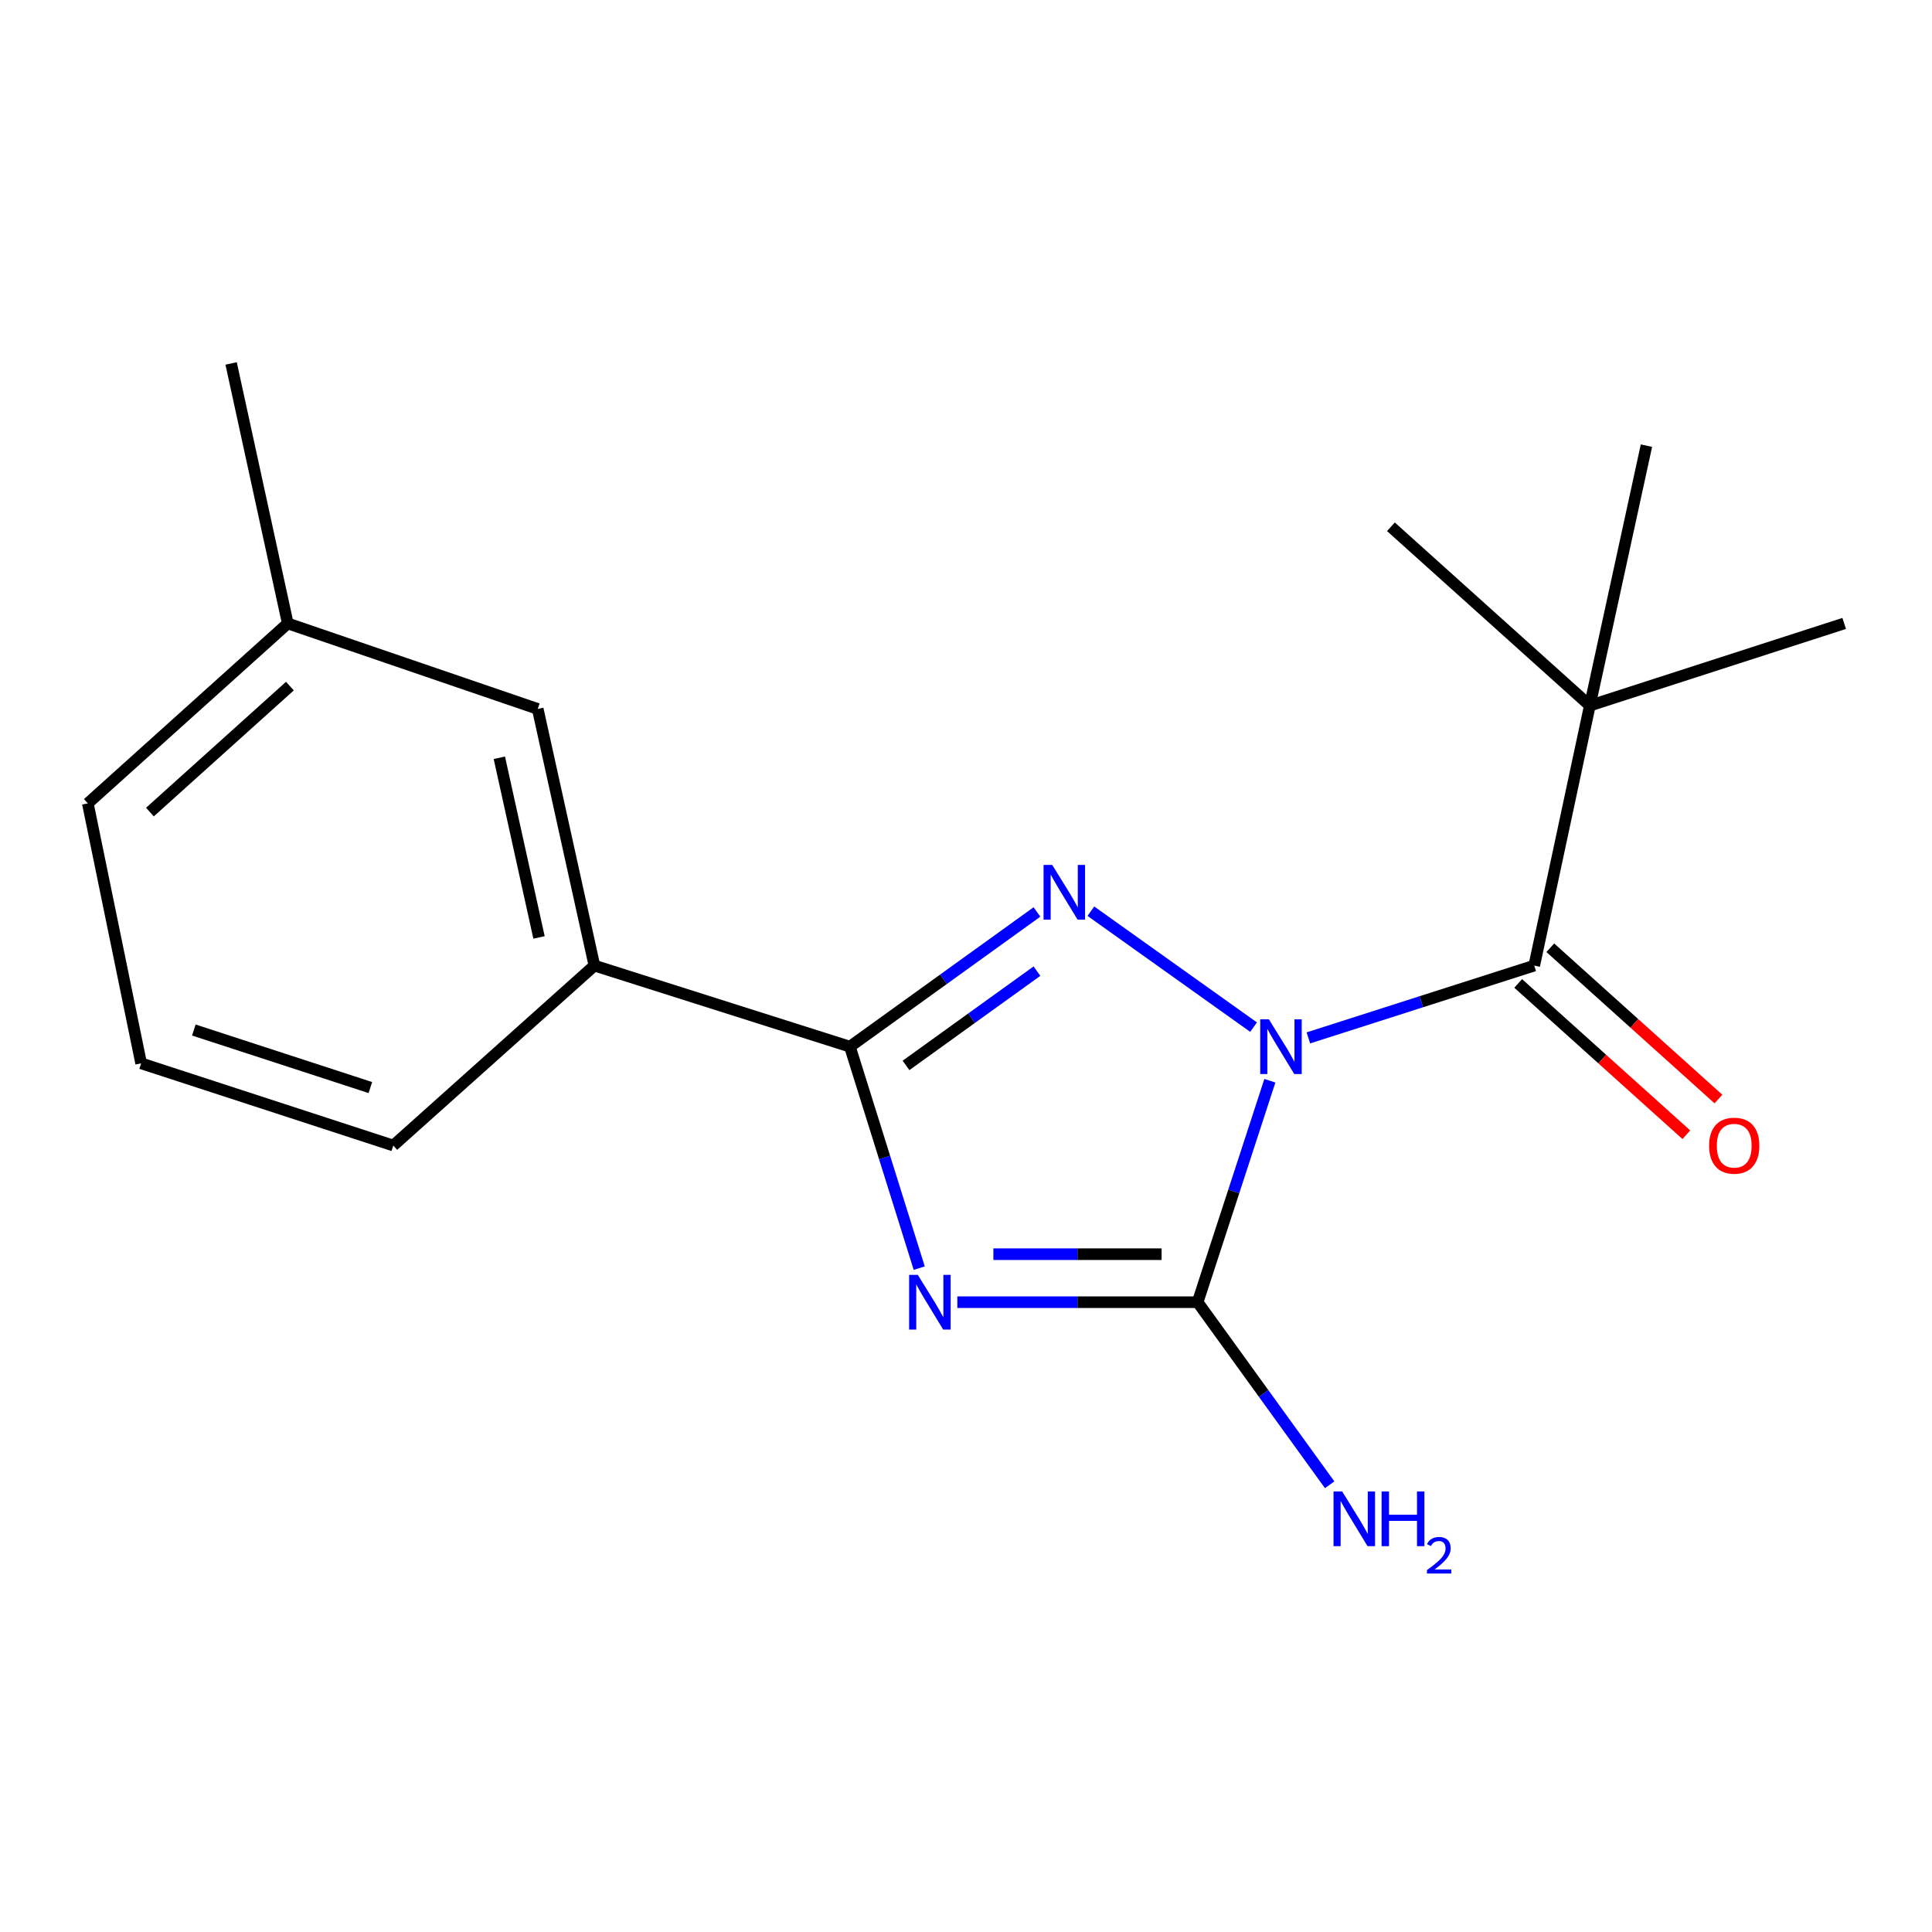<?xml version='1.0' encoding='iso-8859-1'?>
<svg version='1.1' baseProfile='full'
              xmlns='http://www.w3.org/2000/svg'
                      xmlns:rdkit='http://www.rdkit.org/xml'
                      xmlns:xlink='http://www.w3.org/1999/xlink'
                  xml:space='preserve'
width='1000px' height='1000px' viewBox='0 0 1000 1000'>
<!-- END OF HEADER -->
<rect style='opacity:1.0;fill:#FFFFFF;stroke:none' width='1000' height='1000' x='0' y='0'> </rect>
<path class='bond-1' d='M 648.85,531.646 L 564.631,471.633' style='fill:none;fill-rule:evenodd;stroke:#0000FF;stroke-width:6px;stroke-linecap:butt;stroke-linejoin:miter;stroke-opacity:1' />
<path class='bond-2' d='M 657.28,559.39 L 638.587,616.702' style='fill:none;fill-rule:evenodd;stroke:#0000FF;stroke-width:6px;stroke-linecap:butt;stroke-linejoin:miter;stroke-opacity:1' />
<path class='bond-2' d='M 638.587,616.702 L 619.893,674.015' style='fill:none;fill-rule:evenodd;stroke:#000000;stroke-width:6px;stroke-linecap:butt;stroke-linejoin:miter;stroke-opacity:1' />
<path class='bond-4' d='M 677.214,537.212 L 735.668,518.499' style='fill:none;fill-rule:evenodd;stroke:#0000FF;stroke-width:6px;stroke-linecap:butt;stroke-linejoin:miter;stroke-opacity:1' />
<path class='bond-4' d='M 735.668,518.499 L 794.122,499.786' style='fill:none;fill-rule:evenodd;stroke:#000000;stroke-width:6px;stroke-linecap:butt;stroke-linejoin:miter;stroke-opacity:1' />
<path class='bond-0' d='M 495.513,674.015 L 557.703,674.015' style='fill:none;fill-rule:evenodd;stroke:#0000FF;stroke-width:6px;stroke-linecap:butt;stroke-linejoin:miter;stroke-opacity:1' />
<path class='bond-0' d='M 557.703,674.015 L 619.893,674.015' style='fill:none;fill-rule:evenodd;stroke:#000000;stroke-width:6px;stroke-linecap:butt;stroke-linejoin:miter;stroke-opacity:1' />
<path class='bond-0' d='M 514.17,649.166 L 557.703,649.166' style='fill:none;fill-rule:evenodd;stroke:#0000FF;stroke-width:6px;stroke-linecap:butt;stroke-linejoin:miter;stroke-opacity:1' />
<path class='bond-0' d='M 557.703,649.166 L 601.236,649.166' style='fill:none;fill-rule:evenodd;stroke:#000000;stroke-width:6px;stroke-linecap:butt;stroke-linejoin:miter;stroke-opacity:1' />
<path class='bond-18' d='M 475.792,656.39 L 457.85,599.071' style='fill:none;fill-rule:evenodd;stroke:#0000FF;stroke-width:6px;stroke-linecap:butt;stroke-linejoin:miter;stroke-opacity:1' />
<path class='bond-18' d='M 457.85,599.071 L 439.908,541.752' style='fill:none;fill-rule:evenodd;stroke:#000000;stroke-width:6px;stroke-linecap:butt;stroke-linejoin:miter;stroke-opacity:1' />
<path class='bond-3' d='M 536.725,472.033 L 488.317,506.893' style='fill:none;fill-rule:evenodd;stroke:#0000FF;stroke-width:6px;stroke-linecap:butt;stroke-linejoin:miter;stroke-opacity:1' />
<path class='bond-3' d='M 488.317,506.893 L 439.908,541.752' style='fill:none;fill-rule:evenodd;stroke:#000000;stroke-width:6px;stroke-linecap:butt;stroke-linejoin:miter;stroke-opacity:1' />
<path class='bond-3' d='M 536.723,502.655 L 502.837,527.057' style='fill:none;fill-rule:evenodd;stroke:#0000FF;stroke-width:6px;stroke-linecap:butt;stroke-linejoin:miter;stroke-opacity:1' />
<path class='bond-3' d='M 502.837,527.057 L 468.951,551.459' style='fill:none;fill-rule:evenodd;stroke:#000000;stroke-width:6px;stroke-linecap:butt;stroke-linejoin:miter;stroke-opacity:1' />
<path class='bond-8' d='M 619.893,674.015 L 654.06,721.266' style='fill:none;fill-rule:evenodd;stroke:#000000;stroke-width:6px;stroke-linecap:butt;stroke-linejoin:miter;stroke-opacity:1' />
<path class='bond-8' d='M 654.06,721.266 L 688.228,768.517' style='fill:none;fill-rule:evenodd;stroke:#0000FF;stroke-width:6px;stroke-linecap:butt;stroke-linejoin:miter;stroke-opacity:1' />
<path class='bond-5' d='M 439.908,541.752 L 307.66,499.786' style='fill:none;fill-rule:evenodd;stroke:#000000;stroke-width:6px;stroke-linecap:butt;stroke-linejoin:miter;stroke-opacity:1' />
<path class='bond-6' d='M 794.122,499.786 L 822.891,365.218' style='fill:none;fill-rule:evenodd;stroke:#000000;stroke-width:6px;stroke-linecap:butt;stroke-linejoin:miter;stroke-opacity:1' />
<path class='bond-7' d='M 785.811,509.022 L 829.324,548.176' style='fill:none;fill-rule:evenodd;stroke:#000000;stroke-width:6px;stroke-linecap:butt;stroke-linejoin:miter;stroke-opacity:1' />
<path class='bond-7' d='M 829.324,548.176 L 872.837,587.331' style='fill:none;fill-rule:evenodd;stroke:#FF0000;stroke-width:6px;stroke-linecap:butt;stroke-linejoin:miter;stroke-opacity:1' />
<path class='bond-7' d='M 802.432,490.551 L 845.945,529.705' style='fill:none;fill-rule:evenodd;stroke:#000000;stroke-width:6px;stroke-linecap:butt;stroke-linejoin:miter;stroke-opacity:1' />
<path class='bond-7' d='M 845.945,529.705 L 889.458,568.86' style='fill:none;fill-rule:evenodd;stroke:#FF0000;stroke-width:6px;stroke-linecap:butt;stroke-linejoin:miter;stroke-opacity:1' />
<path class='bond-9' d='M 307.66,499.786 L 278.325,366.944' style='fill:none;fill-rule:evenodd;stroke:#000000;stroke-width:6px;stroke-linecap:butt;stroke-linejoin:miter;stroke-opacity:1' />
<path class='bond-9' d='M 278.996,485.218 L 258.461,392.228' style='fill:none;fill-rule:evenodd;stroke:#000000;stroke-width:6px;stroke-linecap:butt;stroke-linejoin:miter;stroke-opacity:1' />
<path class='bond-11' d='M 307.66,499.786 L 203.573,592.926' style='fill:none;fill-rule:evenodd;stroke:#000000;stroke-width:6px;stroke-linecap:butt;stroke-linejoin:miter;stroke-opacity:1' />
<path class='bond-13' d='M 822.891,365.218 L 954.545,322.686' style='fill:none;fill-rule:evenodd;stroke:#000000;stroke-width:6px;stroke-linecap:butt;stroke-linejoin:miter;stroke-opacity:1' />
<path class='bond-14' d='M 822.891,365.218 L 719.936,272.658' style='fill:none;fill-rule:evenodd;stroke:#000000;stroke-width:6px;stroke-linecap:butt;stroke-linejoin:miter;stroke-opacity:1' />
<path class='bond-15' d='M 822.891,365.218 L 852.198,230.665' style='fill:none;fill-rule:evenodd;stroke:#000000;stroke-width:6px;stroke-linecap:butt;stroke-linejoin:miter;stroke-opacity:1' />
<path class='bond-10' d='M 278.325,366.944 L 148.948,322.686' style='fill:none;fill-rule:evenodd;stroke:#000000;stroke-width:6px;stroke-linecap:butt;stroke-linejoin:miter;stroke-opacity:1' />
<path class='bond-17' d='M 148.948,322.686 L 119.627,188.119' style='fill:none;fill-rule:evenodd;stroke:#000000;stroke-width:6px;stroke-linecap:butt;stroke-linejoin:miter;stroke-opacity:1' />
<path class='bond-19' d='M 148.948,322.686 L 45.455,415.826' style='fill:none;fill-rule:evenodd;stroke:#000000;stroke-width:6px;stroke-linecap:butt;stroke-linejoin:miter;stroke-opacity:1' />
<path class='bond-19' d='M 150.046,355.127 L 77.601,420.325' style='fill:none;fill-rule:evenodd;stroke:#000000;stroke-width:6px;stroke-linecap:butt;stroke-linejoin:miter;stroke-opacity:1' />
<path class='bond-12' d='M 203.573,592.926 L 73.05,550.38' style='fill:none;fill-rule:evenodd;stroke:#000000;stroke-width:6px;stroke-linecap:butt;stroke-linejoin:miter;stroke-opacity:1' />
<path class='bond-12' d='M 191.695,562.919 L 100.329,533.137' style='fill:none;fill-rule:evenodd;stroke:#000000;stroke-width:6px;stroke-linecap:butt;stroke-linejoin:miter;stroke-opacity:1' />
<path class='bond-16' d='M 73.05,550.38 L 45.455,415.826' style='fill:none;fill-rule:evenodd;stroke:#000000;stroke-width:6px;stroke-linecap:butt;stroke-linejoin:miter;stroke-opacity:1' />
<path  class='atom-0' d='M 656.773 527.592
L 666.053 542.592
Q 666.973 544.072, 668.453 546.752
Q 669.933 549.432, 670.013 549.592
L 670.013 527.592
L 673.773 527.592
L 673.773 555.912
L 669.893 555.912
L 659.933 539.512
Q 658.773 537.592, 657.533 535.392
Q 656.333 533.192, 655.973 532.512
L 655.973 555.912
L 652.293 555.912
L 652.293 527.592
L 656.773 527.592
' fill='#0000FF'/>
<path  class='atom-1' d='M 475.049 659.855
L 484.329 674.855
Q 485.249 676.335, 486.729 679.015
Q 488.209 681.695, 488.289 681.855
L 488.289 659.855
L 492.049 659.855
L 492.049 688.175
L 488.169 688.175
L 478.209 671.775
Q 477.049 669.855, 475.809 667.655
Q 474.609 665.455, 474.249 664.775
L 474.249 688.175
L 470.569 688.175
L 470.569 659.855
L 475.049 659.855
' fill='#0000FF'/>
<path  class='atom-2' d='M 544.624 447.677
L 553.904 462.677
Q 554.824 464.157, 556.304 466.837
Q 557.784 469.517, 557.864 469.677
L 557.864 447.677
L 561.624 447.677
L 561.624 475.997
L 557.744 475.997
L 547.784 459.597
Q 546.624 457.677, 545.384 455.477
Q 544.184 453.277, 543.824 452.597
L 543.824 475.997
L 540.144 475.997
L 540.144 447.677
L 544.624 447.677
' fill='#0000FF'/>
<path  class='atom-8' d='M 884.629 593.006
Q 884.629 586.206, 887.989 582.406
Q 891.349 578.606, 897.629 578.606
Q 903.909 578.606, 907.269 582.406
Q 910.629 586.206, 910.629 593.006
Q 910.629 599.886, 907.229 603.806
Q 903.829 607.686, 897.629 607.686
Q 891.389 607.686, 887.989 603.806
Q 884.629 599.926, 884.629 593.006
M 897.629 604.486
Q 901.949 604.486, 904.269 601.606
Q 906.629 598.686, 906.629 593.006
Q 906.629 587.446, 904.269 584.646
Q 901.949 581.806, 897.629 581.806
Q 893.309 581.806, 890.949 584.606
Q 888.629 587.406, 888.629 593.006
Q 888.629 598.726, 890.949 601.606
Q 893.309 604.486, 897.629 604.486
' fill='#FF0000'/>
<path  class='atom-9' d='M 694.708 771.976
L 703.988 786.976
Q 704.908 788.456, 706.388 791.136
Q 707.868 793.816, 707.948 793.976
L 707.948 771.976
L 711.708 771.976
L 711.708 800.296
L 707.828 800.296
L 697.868 783.896
Q 696.708 781.976, 695.468 779.776
Q 694.268 777.576, 693.908 776.896
L 693.908 800.296
L 690.228 800.296
L 690.228 771.976
L 694.708 771.976
' fill='#0000FF'/>
<path  class='atom-9' d='M 715.108 771.976
L 718.948 771.976
L 718.948 784.016
L 733.428 784.016
L 733.428 771.976
L 737.268 771.976
L 737.268 800.296
L 733.428 800.296
L 733.428 787.216
L 718.948 787.216
L 718.948 800.296
L 715.108 800.296
L 715.108 771.976
' fill='#0000FF'/>
<path  class='atom-9' d='M 738.641 799.302
Q 739.327 797.533, 740.964 796.557
Q 742.601 795.553, 744.871 795.553
Q 747.696 795.553, 749.28 797.085
Q 750.864 798.616, 750.864 801.335
Q 750.864 804.107, 748.805 806.694
Q 746.772 809.281, 742.548 812.344
L 751.181 812.344
L 751.181 814.456
L 738.588 814.456
L 738.588 812.687
Q 742.073 810.205, 744.132 808.357
Q 746.218 806.509, 747.221 804.846
Q 748.224 803.183, 748.224 801.467
Q 748.224 799.672, 747.326 798.669
Q 746.429 797.665, 744.871 797.665
Q 743.366 797.665, 742.363 798.273
Q 741.36 798.88, 740.647 800.226
L 738.641 799.302
' fill='#0000FF'/>
</svg>
